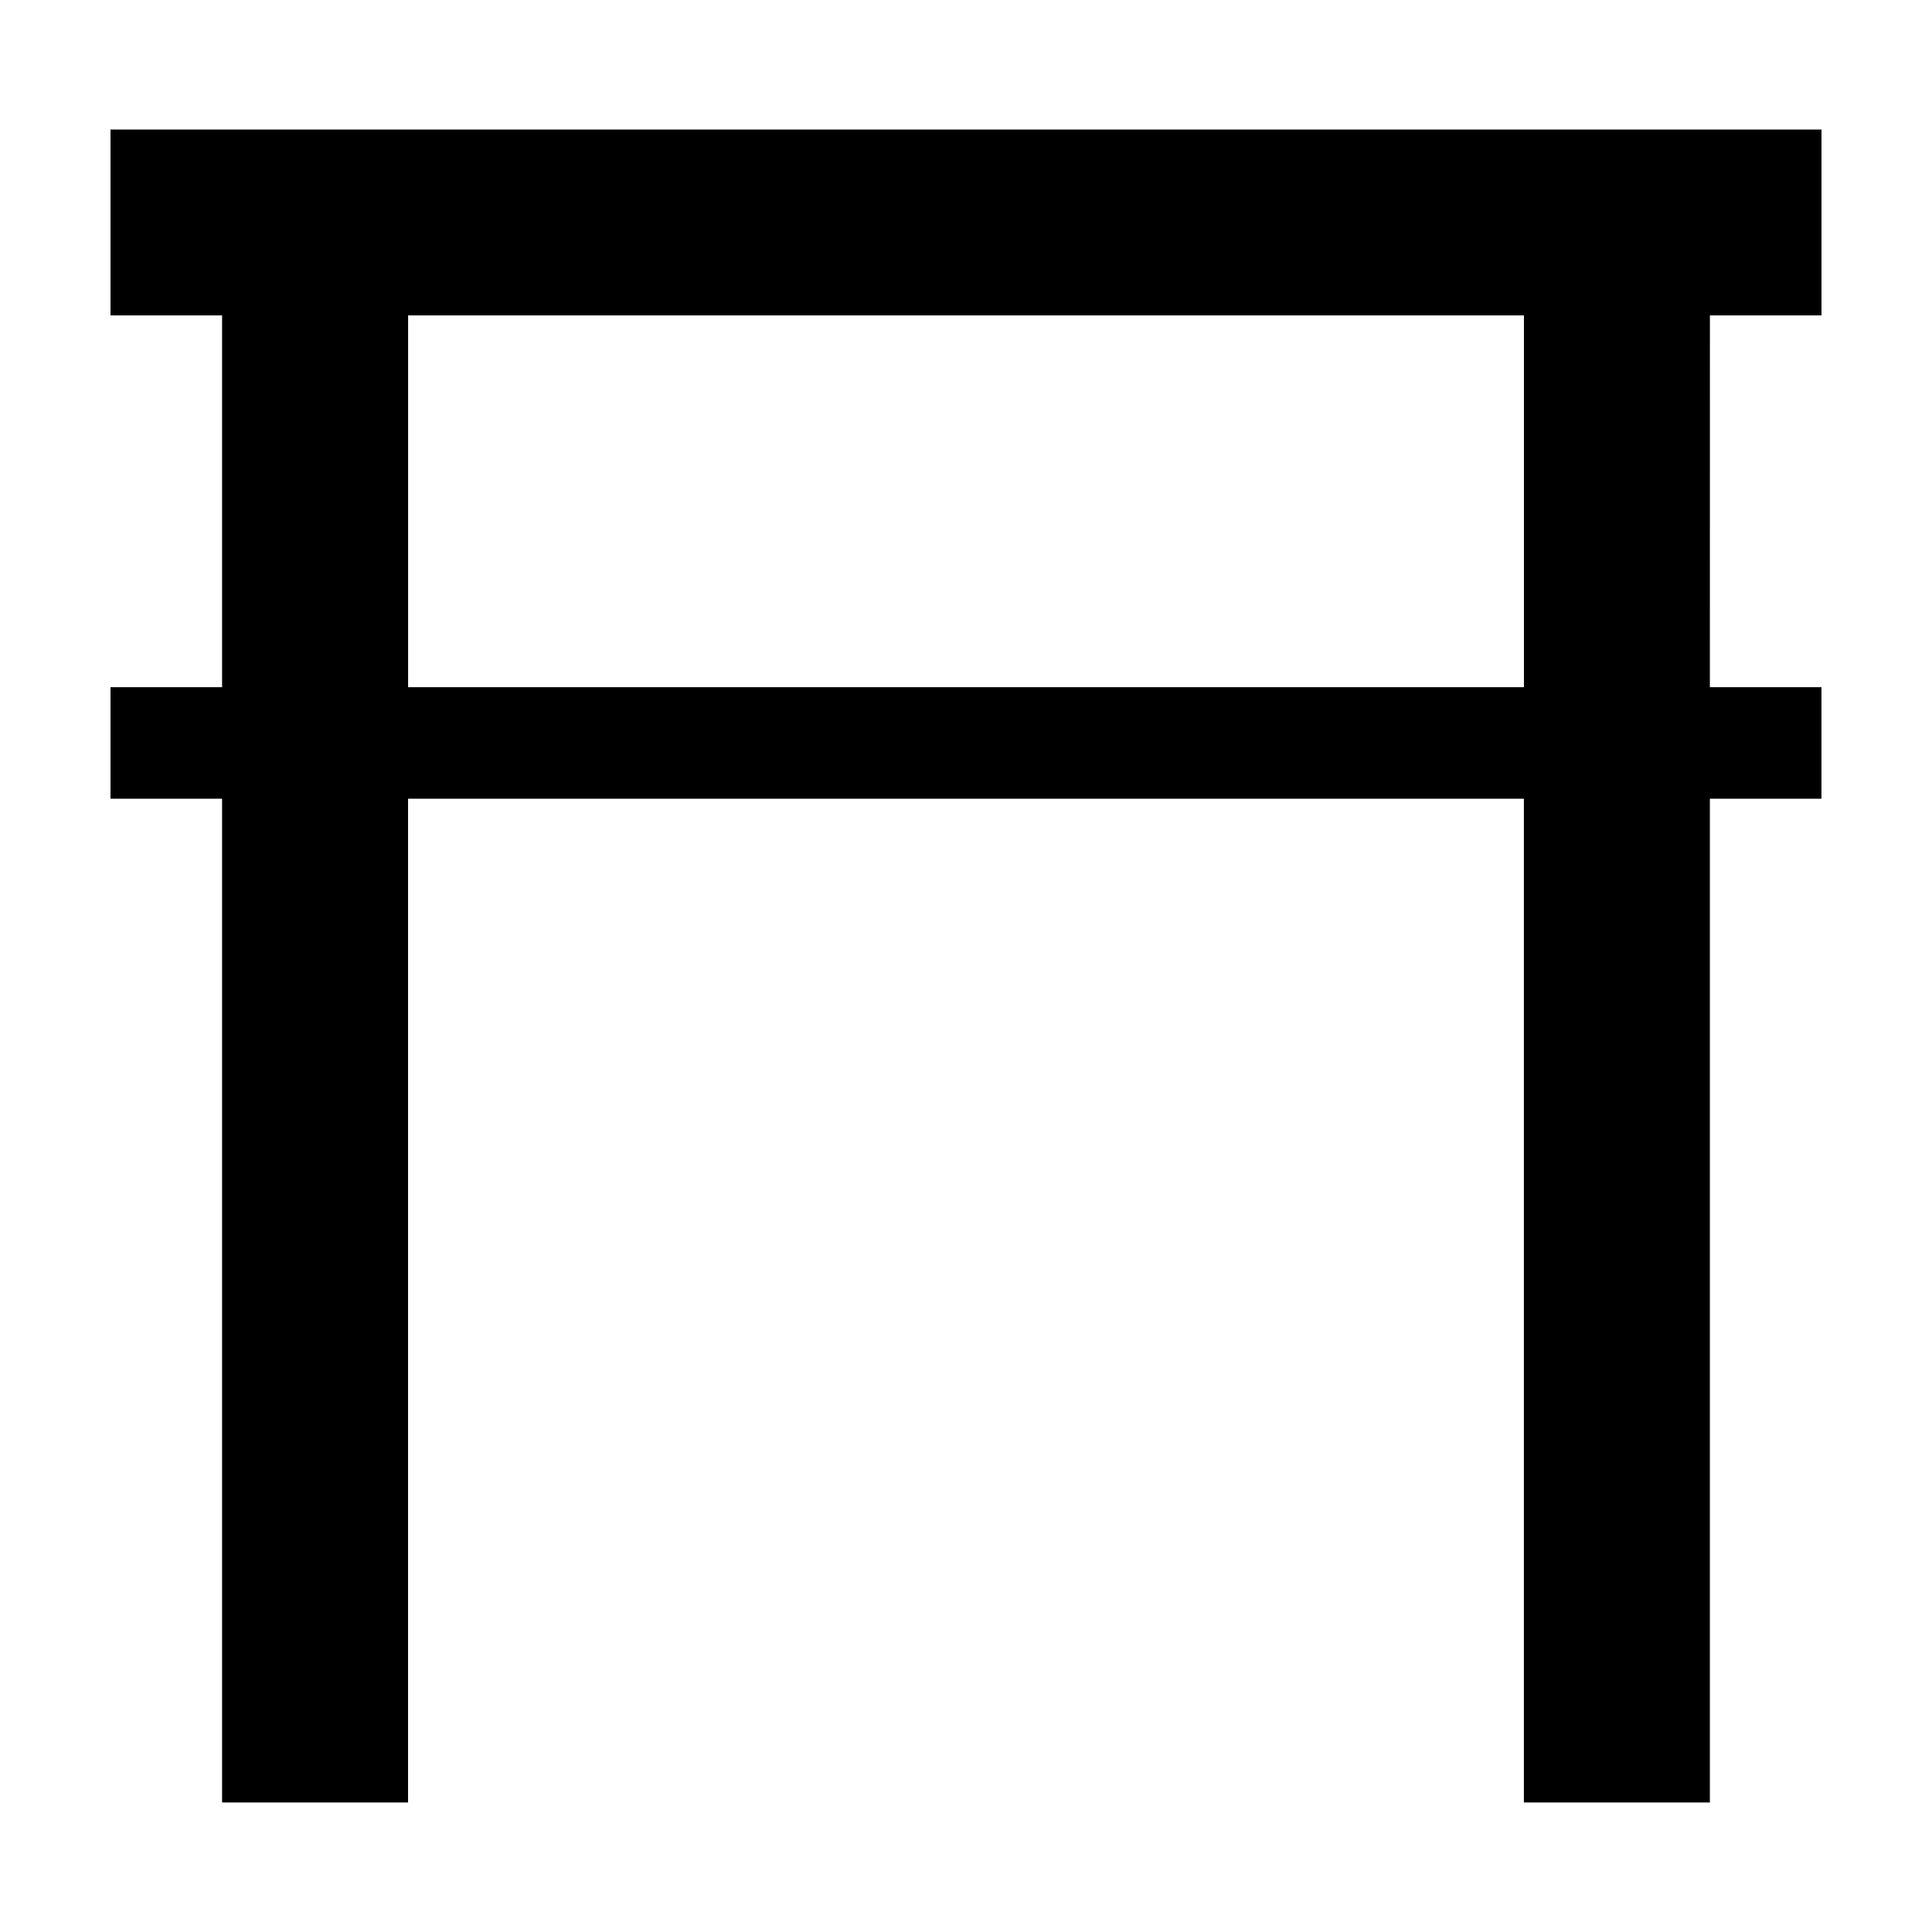 <?xml version="1.0" encoding="UTF-8"?>
<!-- Uploaded to: ICON Repo, www.iconrepo.com, Generator: ICON Repo Mixer Tools -->
<svg fill="#000000" width="800px" height="800px" version="1.1" viewBox="144 144 512 512" xmlns="http://www.w3.org/2000/svg">
 <path d="m547.86 227.58h-295.71v98.523h295.71zm49.285 0h29.57v-49.258h-453.43v49.258h29.57v98.523h-29.57v29.559h29.57v266.01h49.285v-266.01h295.71v266.01h49.285v-266.01h29.57v-29.559h-29.57z" fill-rule="evenodd"/>
</svg>